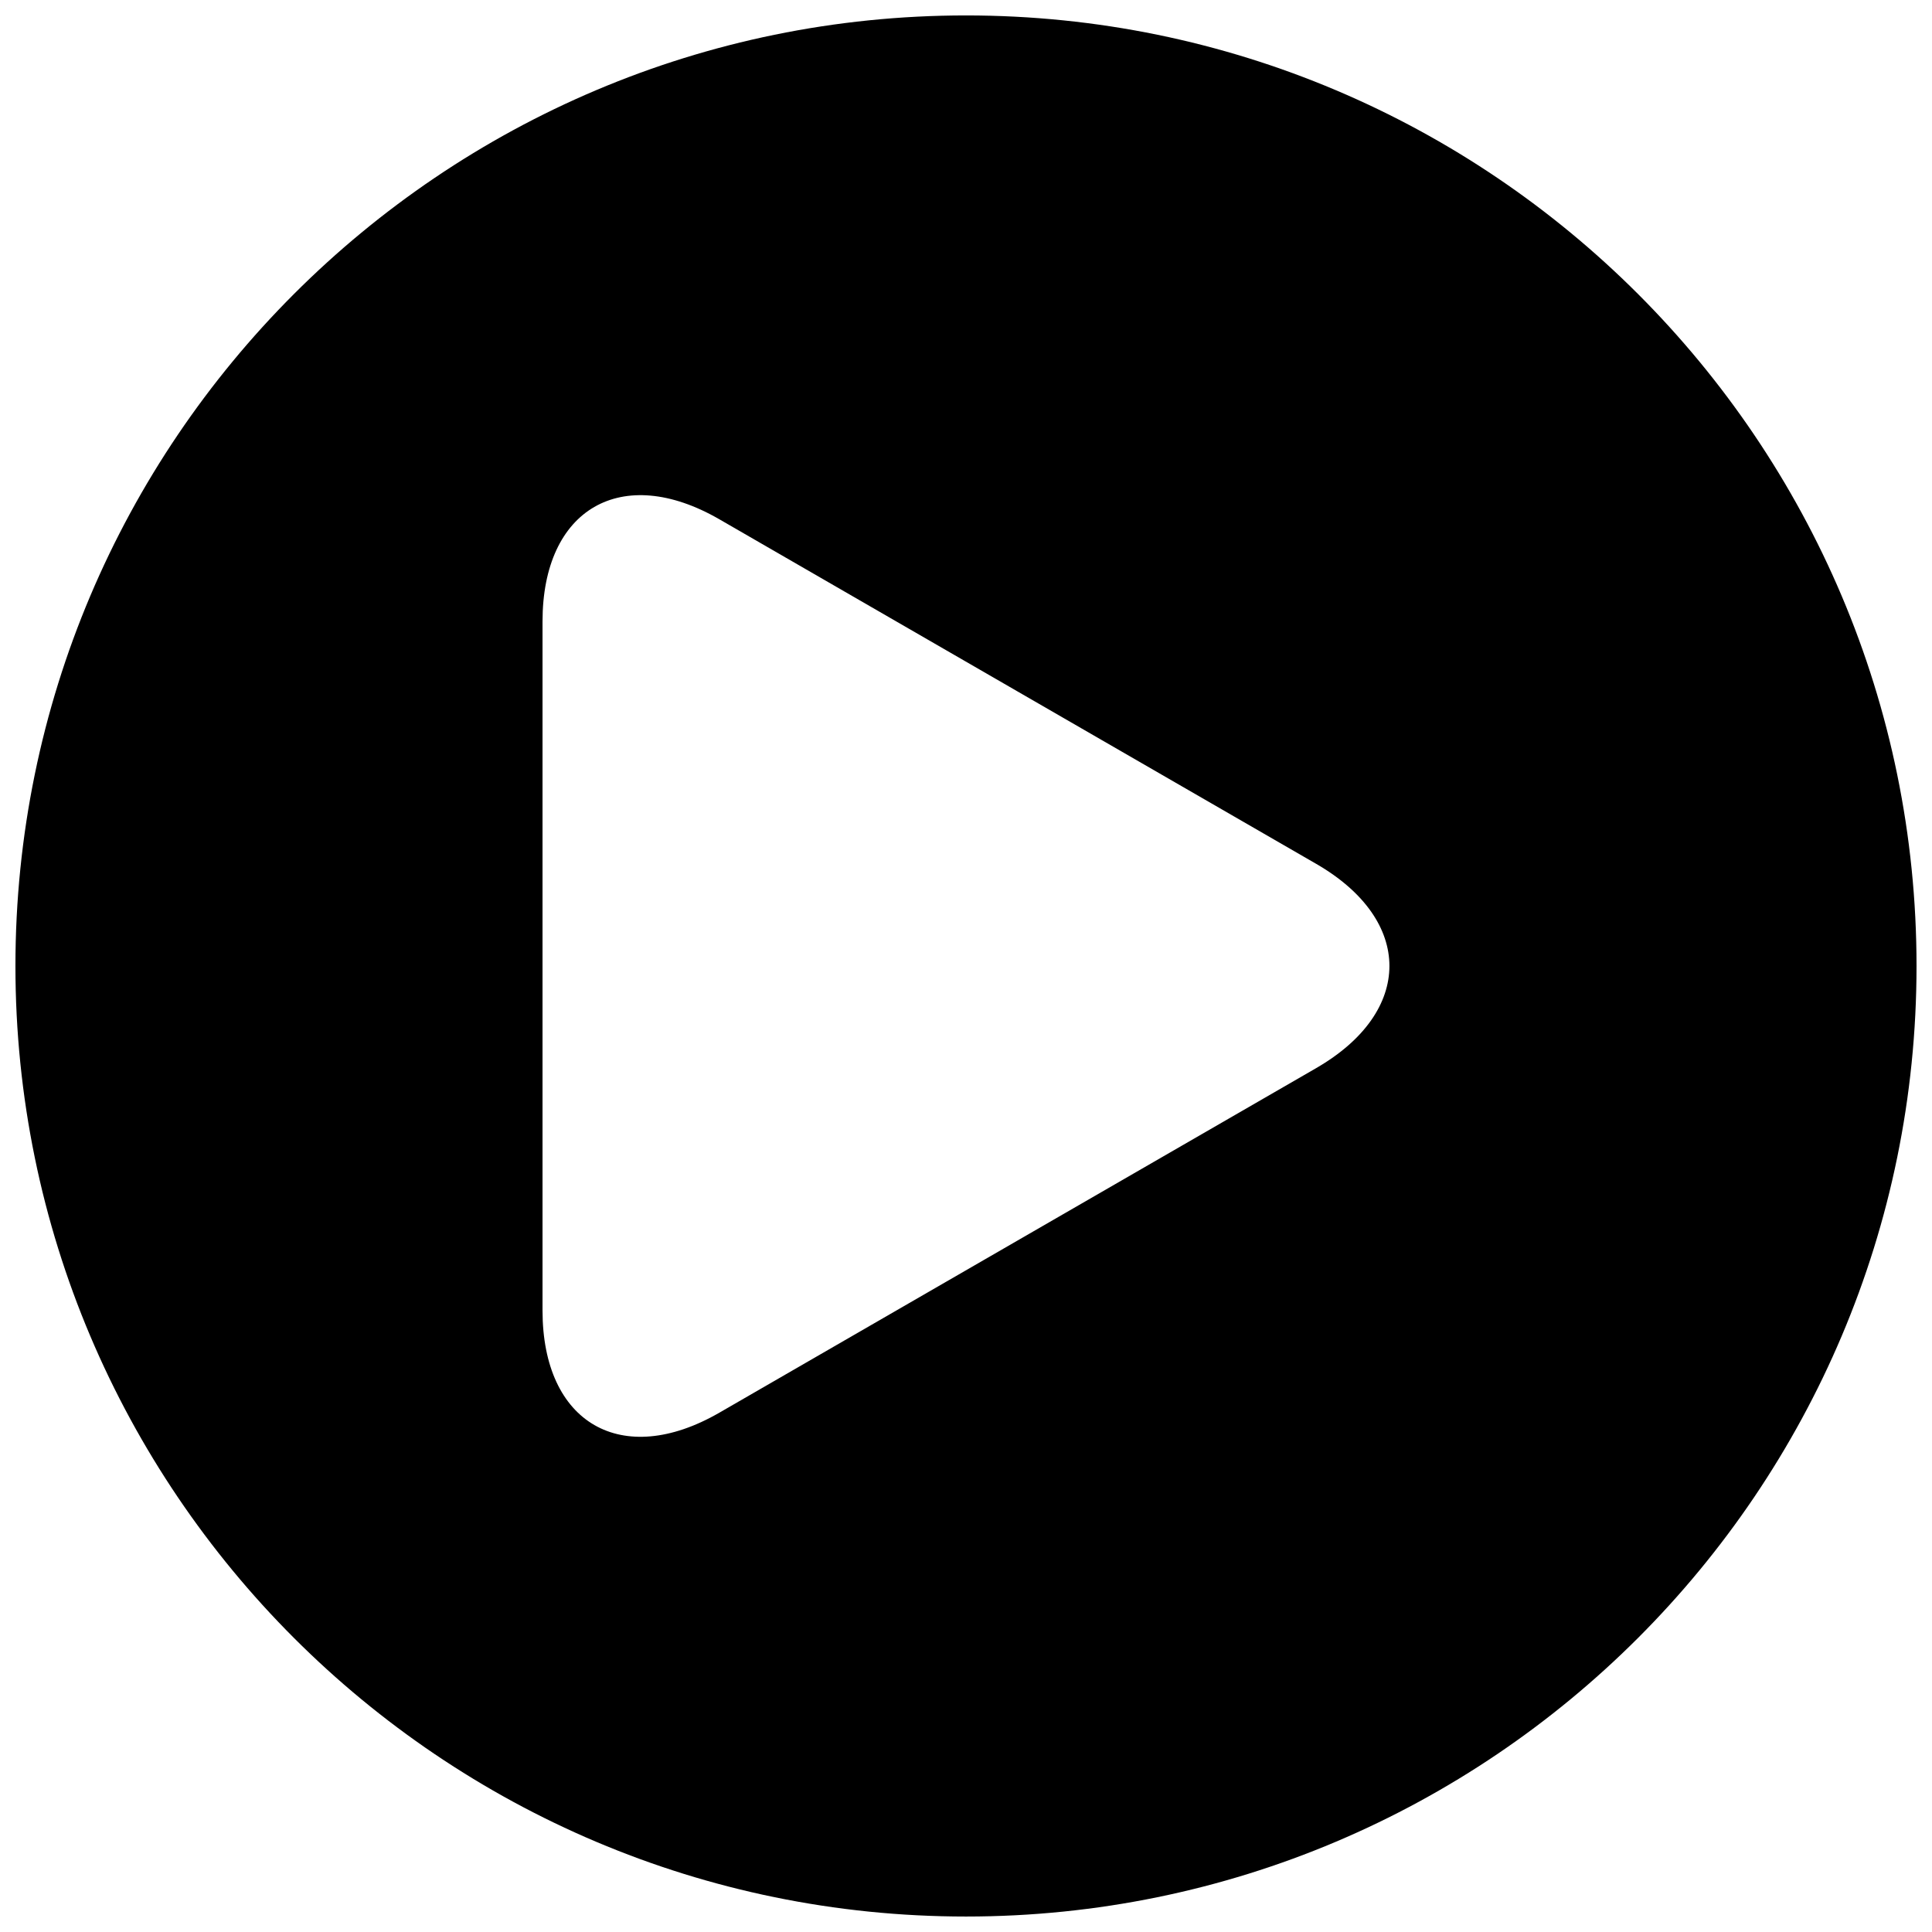 <?xml version="1.0" encoding="UTF-8"?>
<!-- Uploaded to: ICON Repo, www.iconrepo.com, Generator: ICON Repo Mixer Tools -->
<svg width="800px" height="800px" version="1.1" viewBox="144 144 512 512" xmlns="http://www.w3.org/2000/svg">
 <defs>
  <clipPath id="a">
   <path d="m148.09 148.09h503.81v503.81h-503.81z"/>
  </clipPath>
 </defs>
 <g clip-path="url(#a)">
  <path d="m148.09 400c0-139.03 112.88-251.91 251.91-251.91 139.03 0 251.9 112.88 251.9 251.91 0 139.03-112.88 251.9-251.9 251.9-139.03 0-251.91-112.88-251.91-251.9zm344.72 27.059-79.086 45.656-79.082 45.66c-25.867 14.934-46.867 2.809-46.867-27.059v-182.64c0-29.867 21-41.992 46.867-27.059l79.082 45.66 79.086 45.656c25.867 14.934 25.867 39.188 0 54.121z" fill-rule="evenodd"/>
 </g>
</svg>